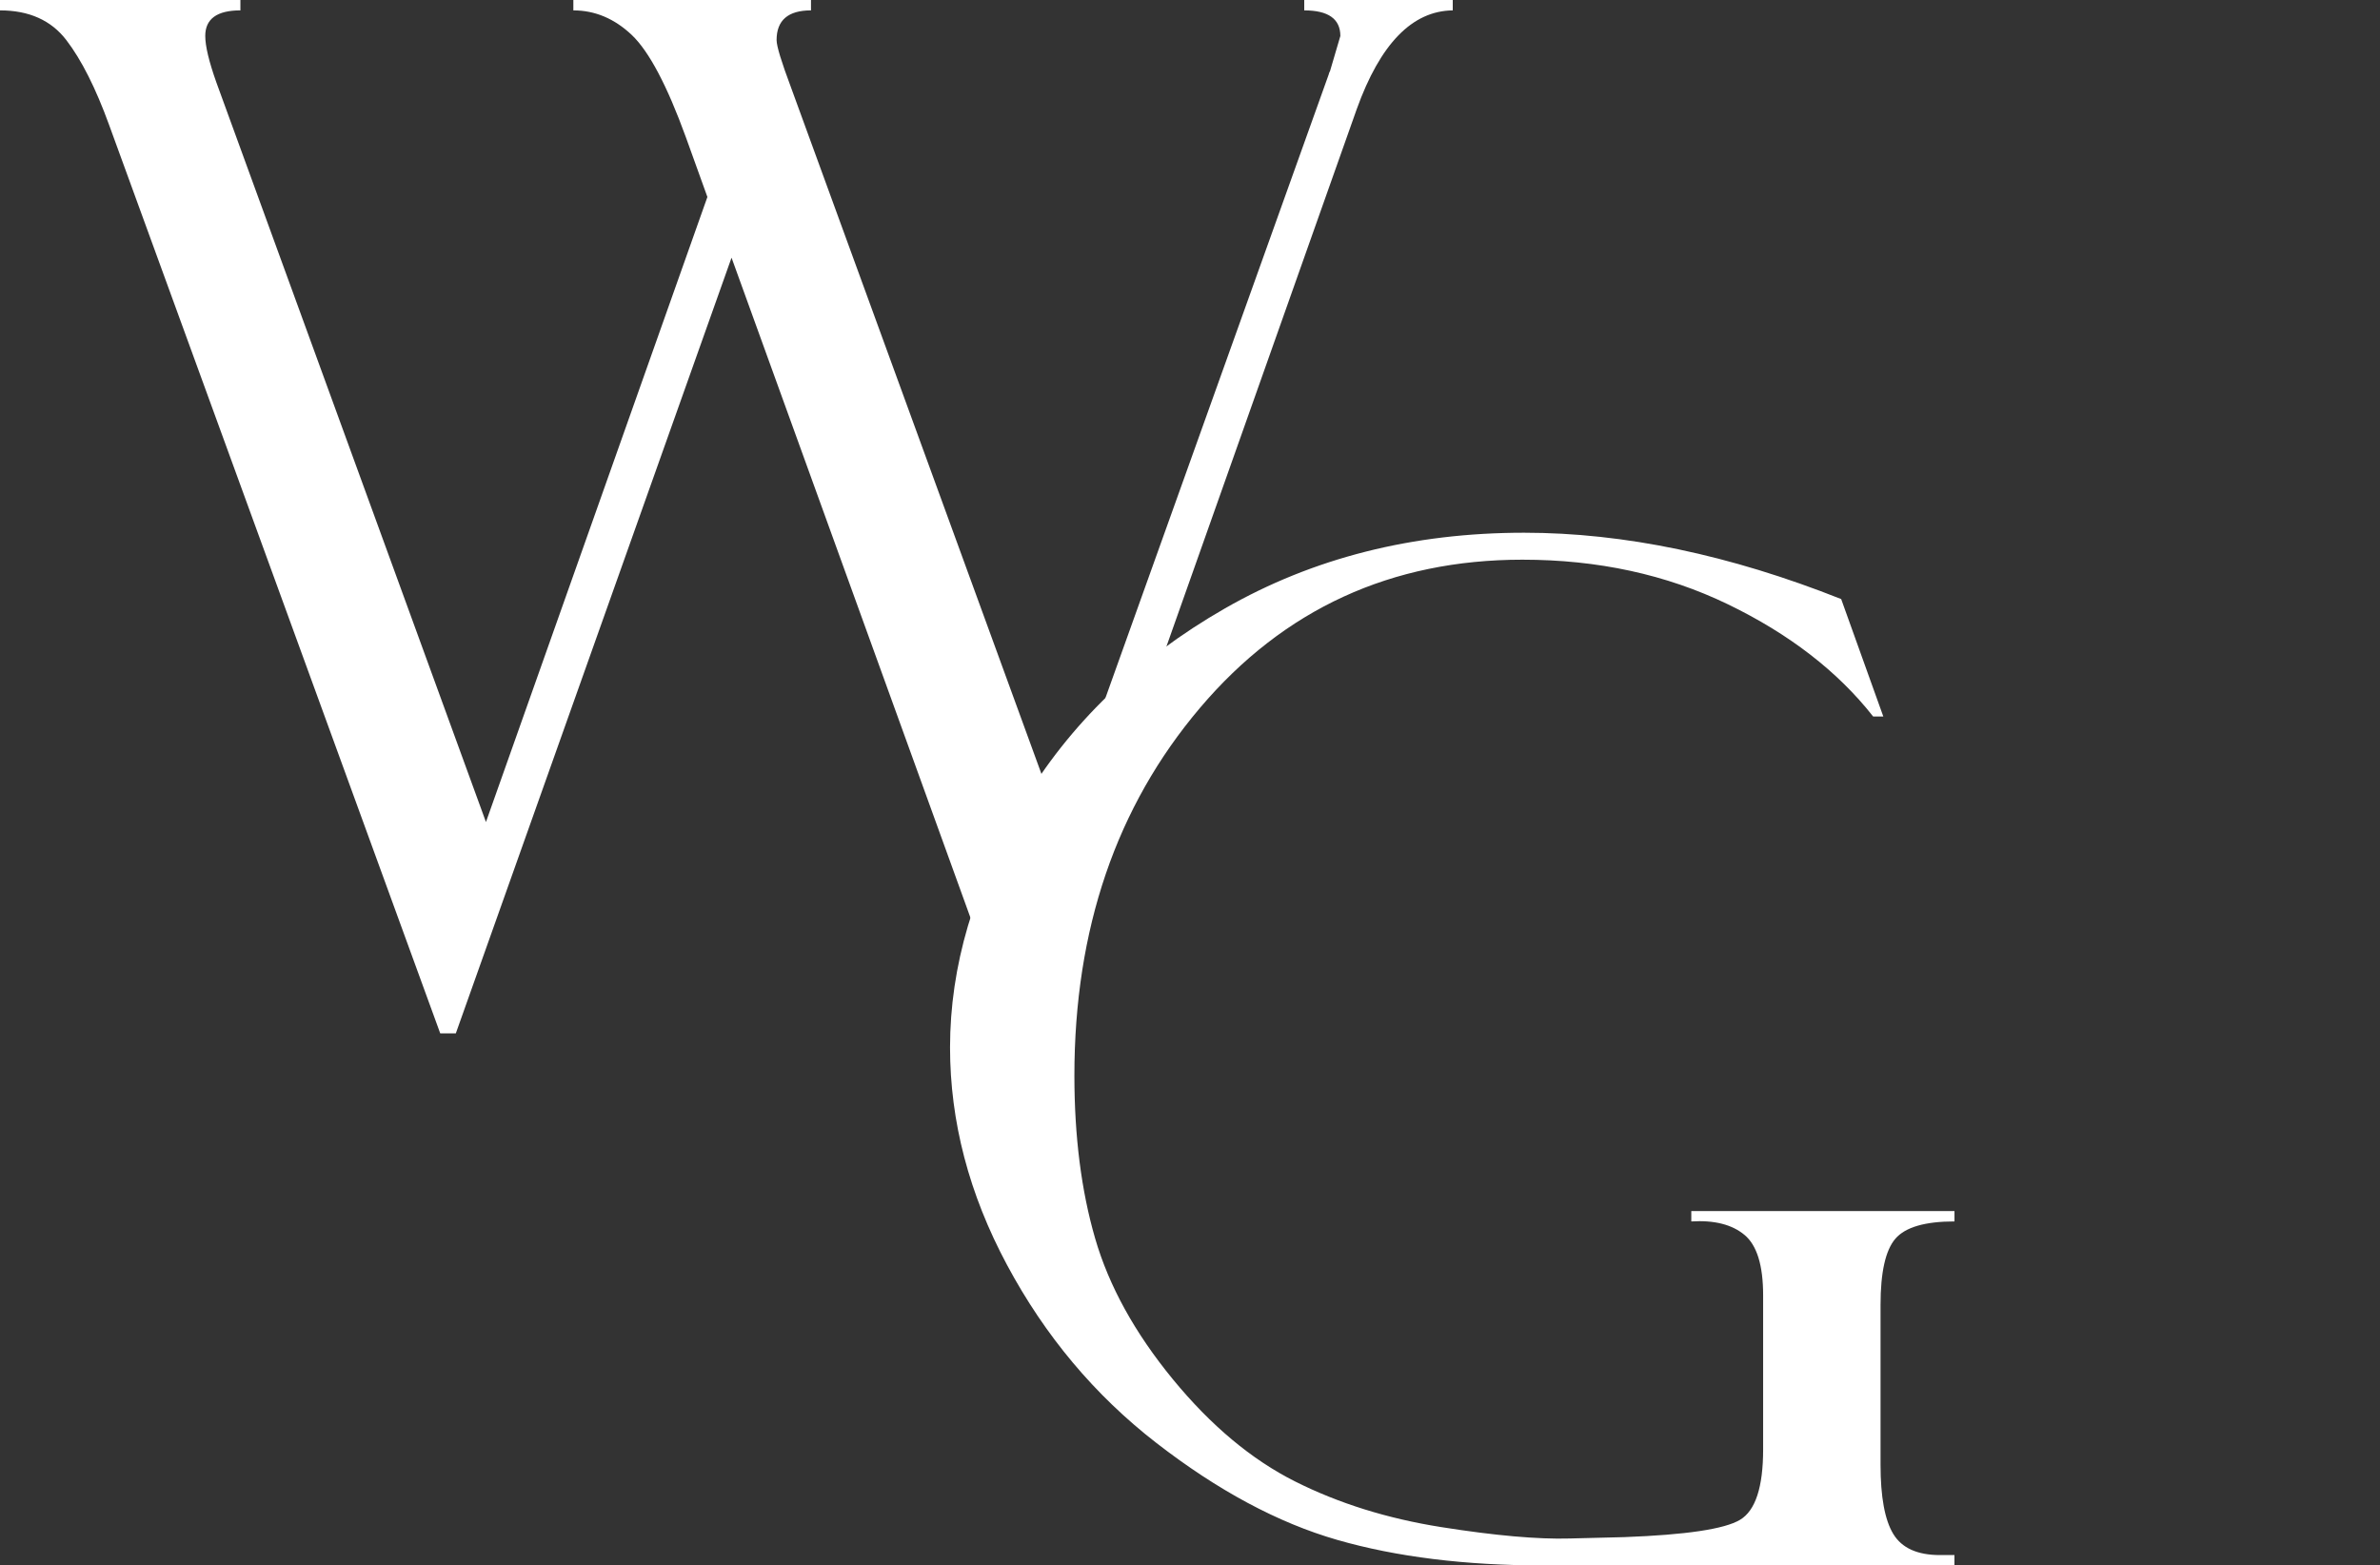 <?xml version="1.0" encoding="UTF-8"?> <svg xmlns="http://www.w3.org/2000/svg" id="_Слой_2" data-name="Слой 2" viewBox="0 0 541.04 355.89"><rect x="0" y="0" width="541.04" height="355.89" fill="#333333" stroke="none"/><defs><style> .cls-1 { fill: #fff; stroke-width: 0px; } </style></defs><g id="_Слой_1-2" data-name="Слой 1"><path class="cls-1" d="m234.01,234.93h-3.88l-63.83-176.35-62.68,176.35h-3.54L24.81,28.42c-3.04-8.37-6.28-14.81-9.74-19.32C11.62,4.61,6.6,2.36,0,2.36V0h54.65v2.36c-5.33,0-7.99,1.94-7.99,5.81,0,2.3.84,5.81,2.51,10.52l61.3,168.19,50.34-142.1-4.87-13.52c-4.29-11.83-8.41-19.6-12.33-23.32-3.93-3.71-8.35-5.58-13.27-5.58V0h54.02v2.36c-5.21,0-7.82,2.25-7.82,6.75,0,1.36,1.1,4.97,3.3,10.83l61.13,167.57,61.06-170.52c.1-.42.21-.68.31-.79l2.36-8.02c0-3.88-2.74-5.82-8.21-5.82V0h33.76v2.36c-9.21.11-16.49,7.59-21.83,22.46l-74.41,210.12Z"></path><path class="cls-1" d="m444.3,353.53v2.36h-93.28c-17.9,0-33.58-1.94-47.03-5.81-13.45-3.87-27.17-11.23-41.14-22.06-13.98-10.84-25.28-24.31-33.92-40.44-8.64-16.12-12.96-32.61-12.96-49.47,0-18.42,5.42-36.8,16.25-55.12,10.84-18.32,26.25-33.21,46.25-44.68,20-11.46,42.66-17.2,68-17.2,22.72,0,46.74,5.02,72.08,15.08l9.58,26.7h-2.31c-8.06-10.26-19.07-18.77-33.04-25.52-13.97-6.75-29.53-10.13-46.69-10.13-29.82,0-54.25,11.23-73.29,33.68-19.04,22.46-28.56,50.33-28.56,83.62,0,13.82,1.57,26.15,4.71,36.98s9.03,21.51,17.67,32.04c8.64,10.52,17.9,18.27,27.8,23.24,9.89,4.97,20.96,8.43,33.21,10.37,12.25,1.94,21.99,2.8,29.21,2.59l12.41-.31c14.03-.52,22.79-1.83,26.3-3.93,3.51-2.09,5.26-7.43,5.26-16.02v-35.02c0-6.8-1.41-11.39-4.24-13.74-2.83-2.36-6.86-3.38-12.09-3.06v-2.36h59.83v2.36c-6.7,0-11.18,1.31-13.43,3.92-2.25,2.61-3.38,7.63-3.38,15.04v36.36c0,7.31.97,12.57,2.91,15.75,1.94,3.19,5.47,4.78,10.6,4.78h3.3Z"></path></g></svg> 